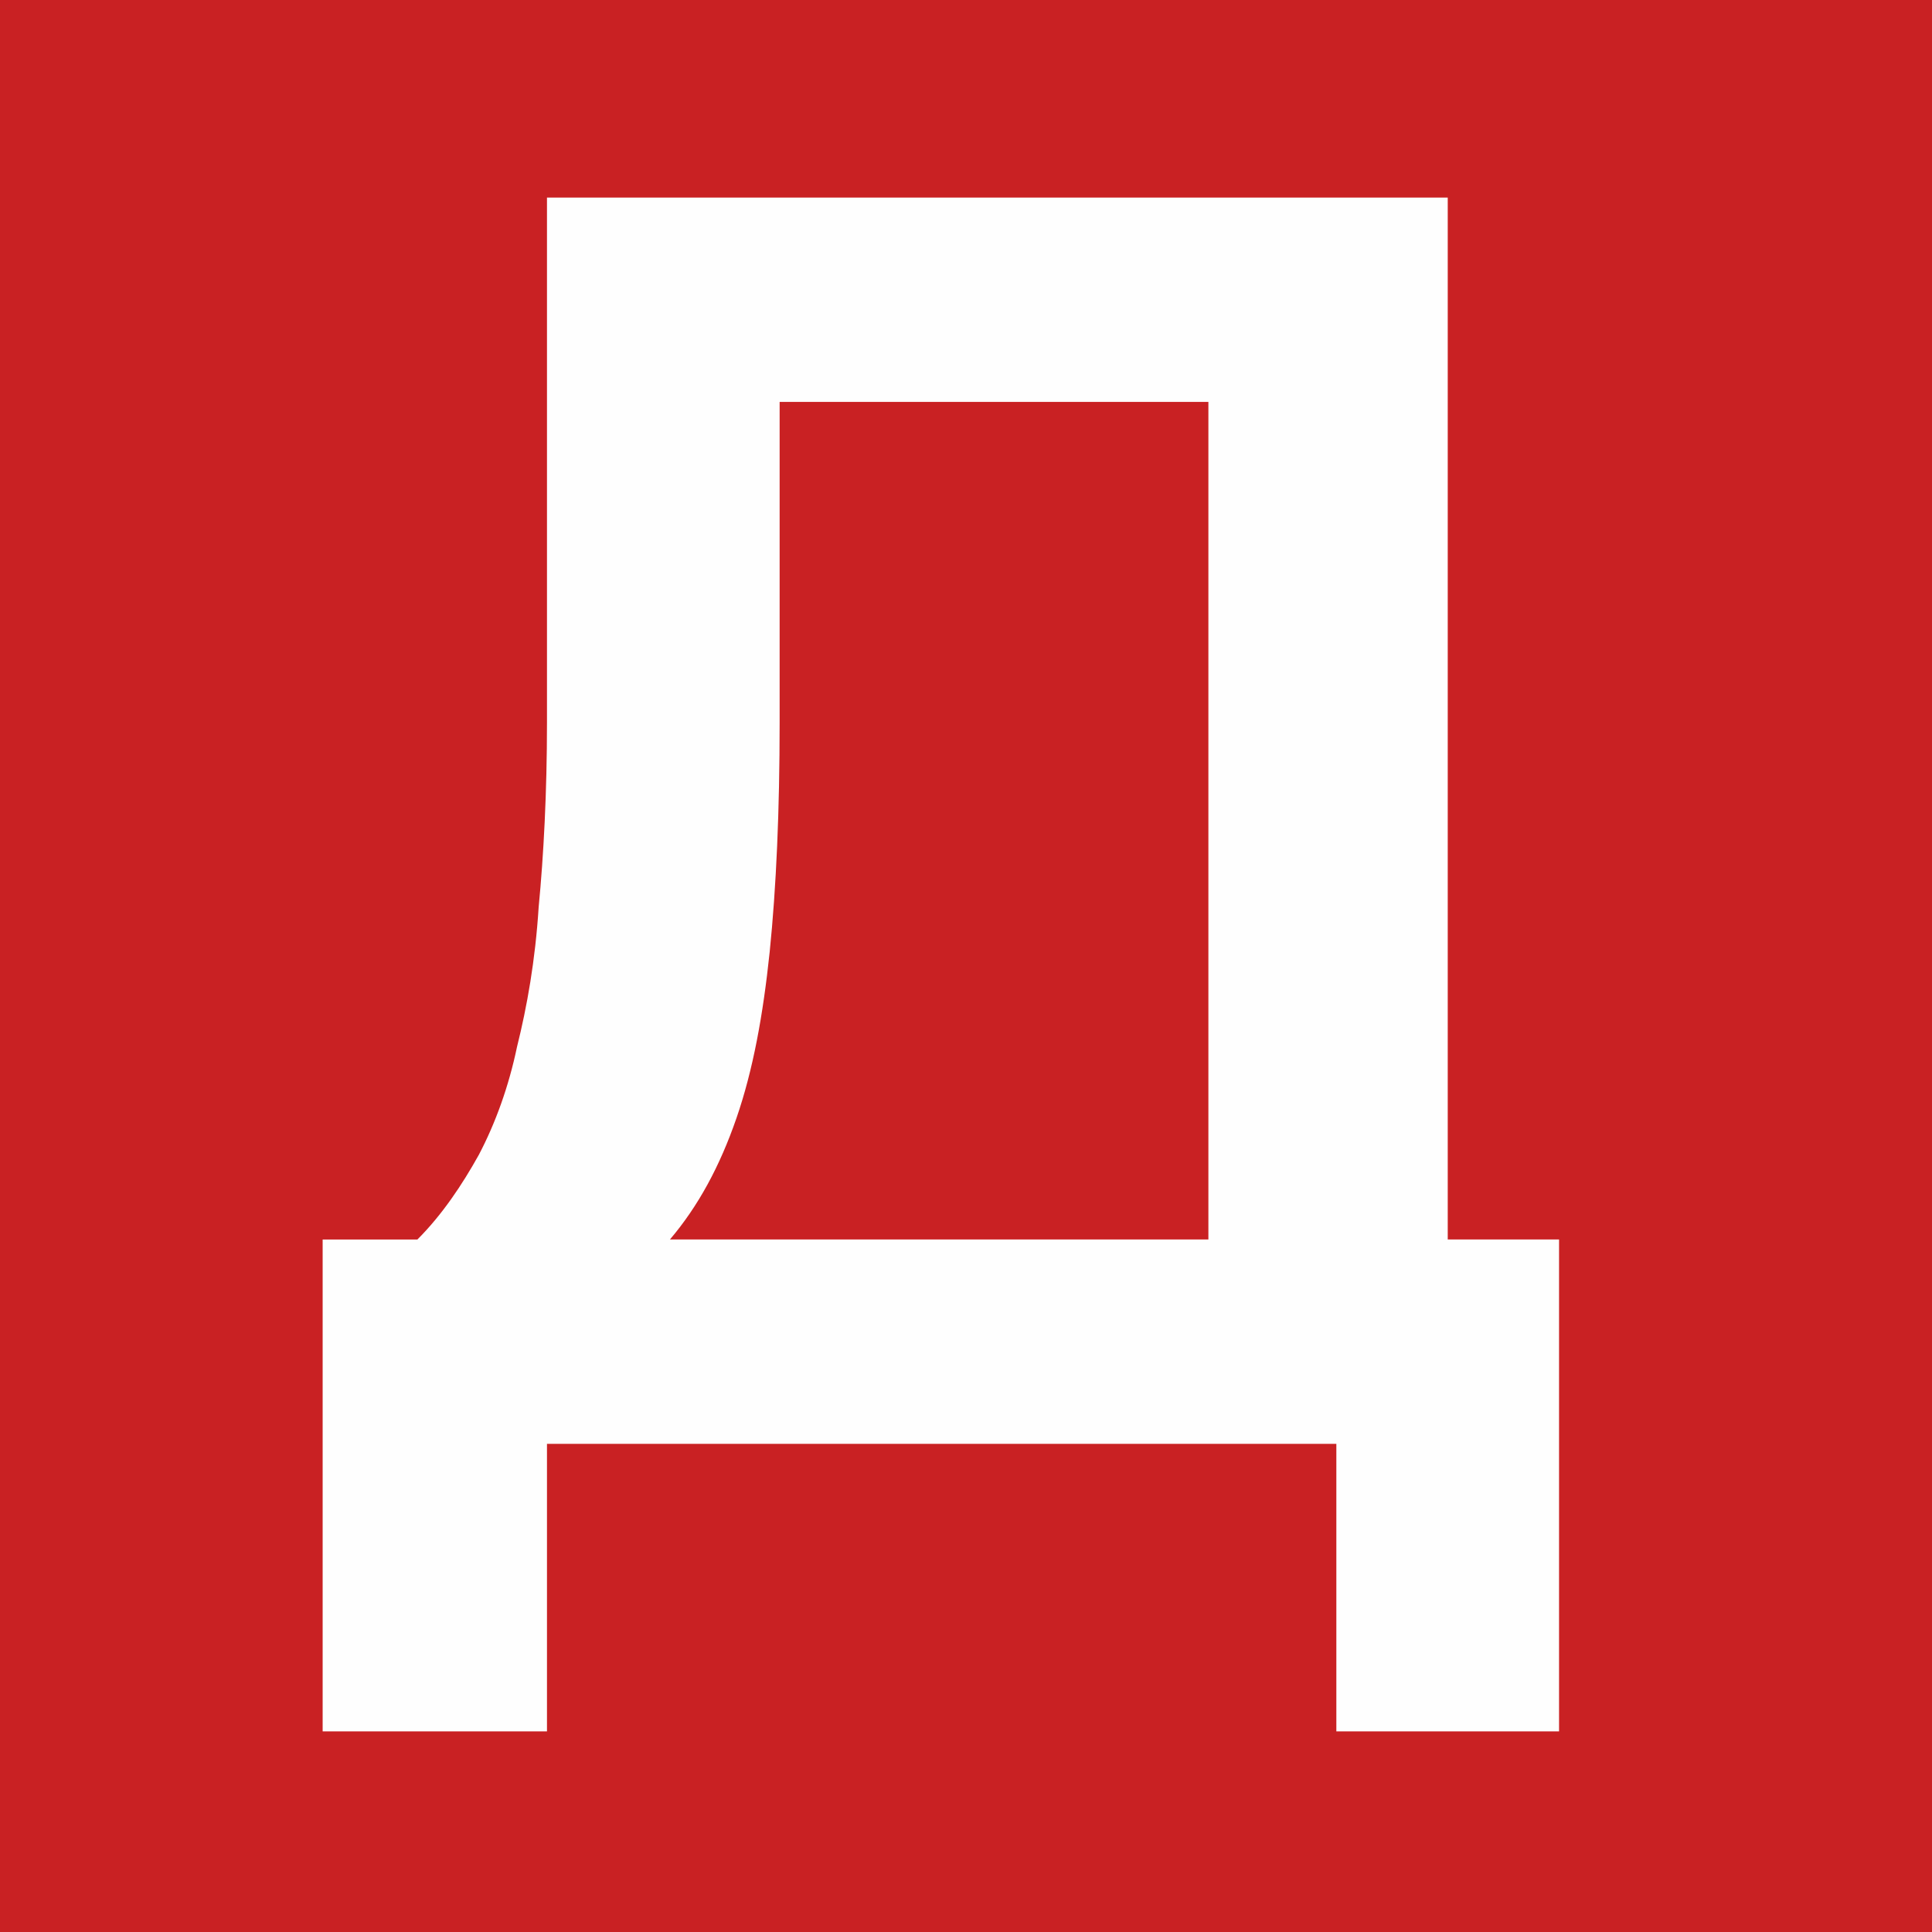 <?xml version="1.0" encoding="utf-8"?>
<!-- Generator: Adobe Illustrator 25.1.0, SVG Export Plug-In . SVG Version: 6.00 Build 0)  -->
<svg version="1.1" id="Layer_1" xmlns="http://www.w3.org/2000/svg" xmlns:xlink="http://www.w3.org/1999/xlink" x="0px" y="0px"
	 viewBox="0 0 260 260" style="enable-background:new 0 0 260 260;" xml:space="preserve">
<style type="text/css">
	.st0{fill-rule:evenodd;clip-rule:evenodd;fill:#C92123;}
	.st1{fill-rule:evenodd;clip-rule:evenodd;fill:#FEFEFE;}
</style>
<rect y="-0.16" class="st0" width="260.22" height="260.16"/>
<path class="st1" d="M162.62,54.09V166.8H90.16c3.8-4.47,6.71-9.84,8.95-16.33c2.24-6.49,3.58-13.87,4.47-22.36
	c0.89-8.72,1.34-19.01,1.34-30.86V54.09H162.62z M43.42,166.8V233h30.19v-38.69h106.23V233h29.97v-66.2h-14.98V26.59H73.61v70.67
	c0,9.39-0.45,17.89-1.12,24.82c-0.45,7.16-1.57,13.42-2.91,18.79c-1.12,5.37-2.91,10.29-5.14,14.54c-2.24,4.02-4.92,8.05-8.27,11.4
	H43.42z"/>
</svg>
